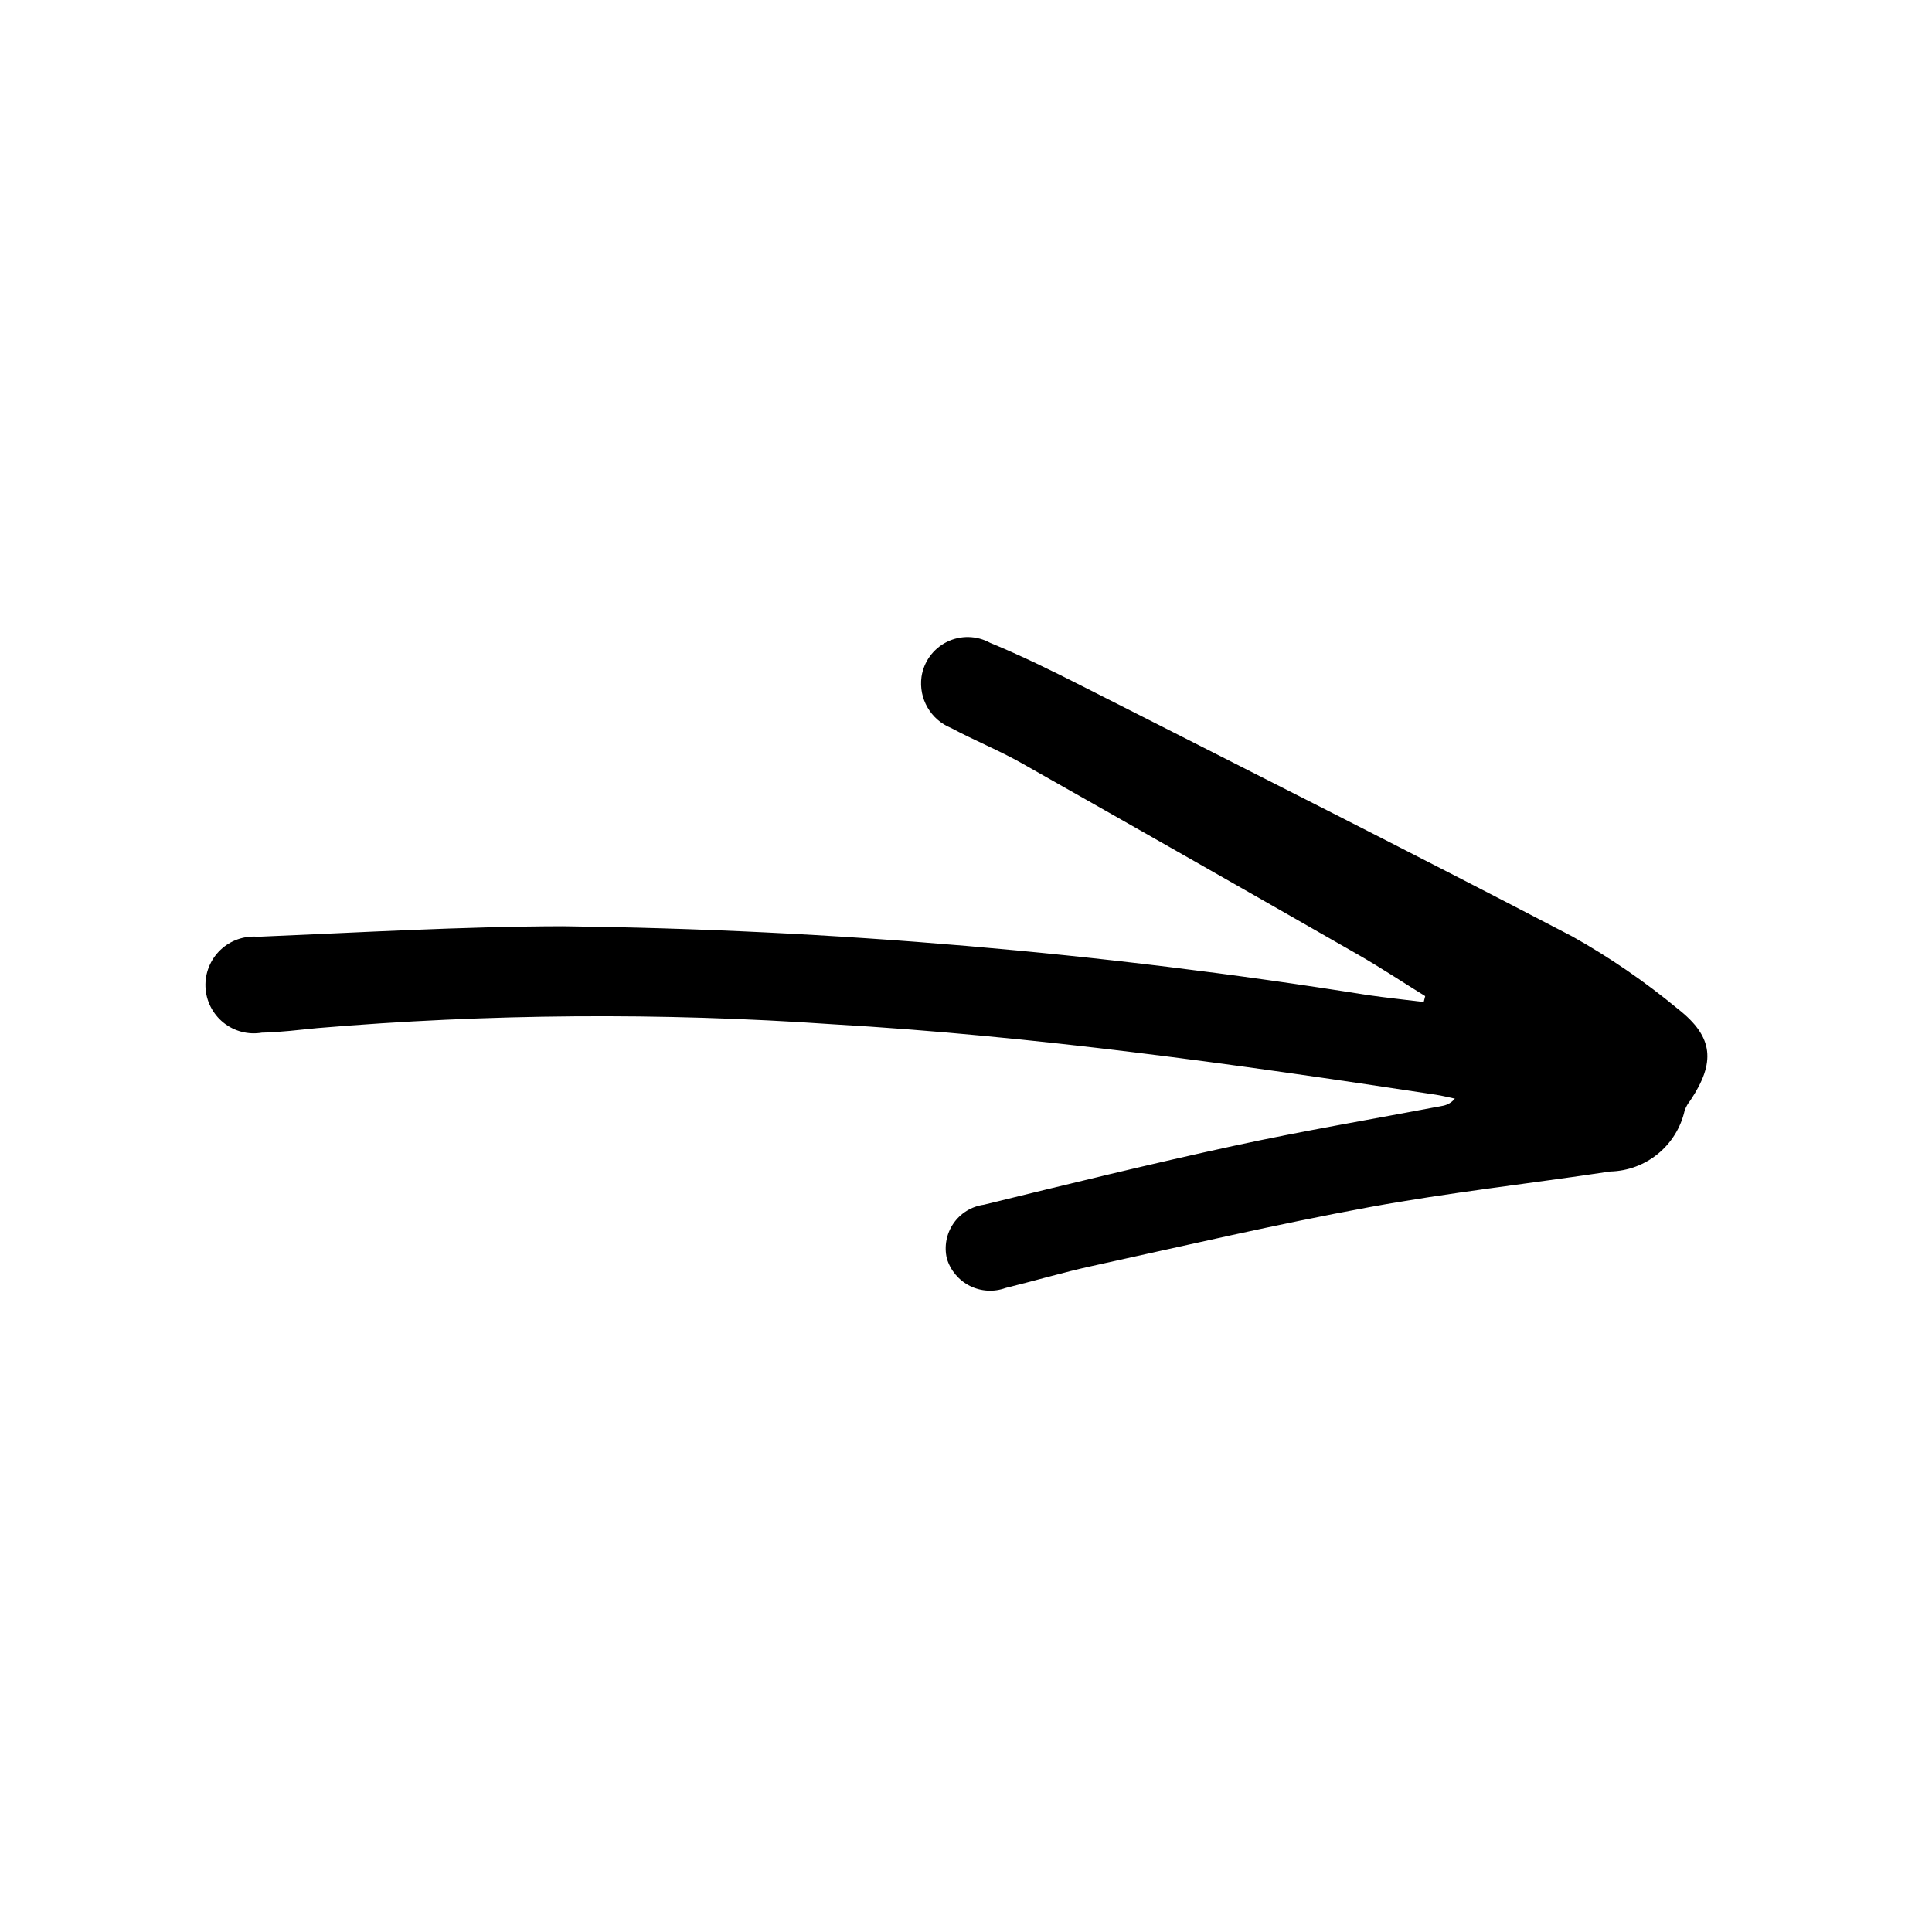 <?xml version="1.0" encoding="UTF-8"?>
<!-- The Best Svg Icon site in the world: iconSvg.co, Visit us! https://iconsvg.co -->
<svg fill="#000000" width="800px" height="800px" version="1.1" viewBox="144 144 512 512" xmlns="http://www.w3.org/2000/svg">
 <path d="m521.69 407.98c-5.934-3.68-11.758-7.539-17.809-11.004-29.629-16.965-59.301-33.852-89.016-50.668-6.09-3.438-12.625-6.078-18.797-9.379-5.422-2.191-8.66-7.785-7.859-13.578 0.598-4 3.113-7.453 6.734-9.246 3.625-1.793 7.894-1.703 11.438 0.246 8.246 3.394 16.281 7.344 24.242 11.387 43.402 22.02 86.875 43.902 130.02 66.414l-0.004-0.004c9.934 5.559 19.336 12.016 28.094 19.285 9.422 7.391 9.914 14.141 3.242 24.168-0.664 0.809-1.184 1.73-1.531 2.719-1.016 4.5-3.508 8.531-7.074 11.453-3.57 2.922-8.012 4.57-12.621 4.684-21.289 3.207-42.73 5.57-63.891 9.457-24.609 4.523-49.004 10.238-73.457 15.594-7.695 1.684-15.262 3.938-22.914 5.816-3.094 1.125-6.512 0.93-9.457-0.543-2.945-1.477-5.152-4.098-6.102-7.25-0.758-3.207-0.125-6.586 1.742-9.301 1.867-2.719 4.793-4.519 8.059-4.965 22.113-5.41 44.234-10.84 66.48-15.66 18.301-3.965 36.789-7.062 55.191-10.57 1.238-0.242 2.356-0.91 3.152-1.891-1.684-0.352-3.356-0.781-5.051-1.039-53.137-8.082-106.34-15.586-160.06-18.68-45.418-3.137-91.012-2.789-136.38 1.031-4.879 0.469-9.762 1.105-14.648 1.203-3.637 0.617-7.359-0.355-10.223-2.676-2.863-2.32-4.59-5.762-4.738-9.445-0.148-3.684 1.297-7.254 3.965-9.797 2.668-2.543 6.301-3.812 9.973-3.488 26.922-1.121 53.852-2.727 80.785-2.789 71.43 0.871 142.7 6.961 213.24 18.23 4.945 0.715 9.918 1.23 14.879 1.844z"/>
</svg>